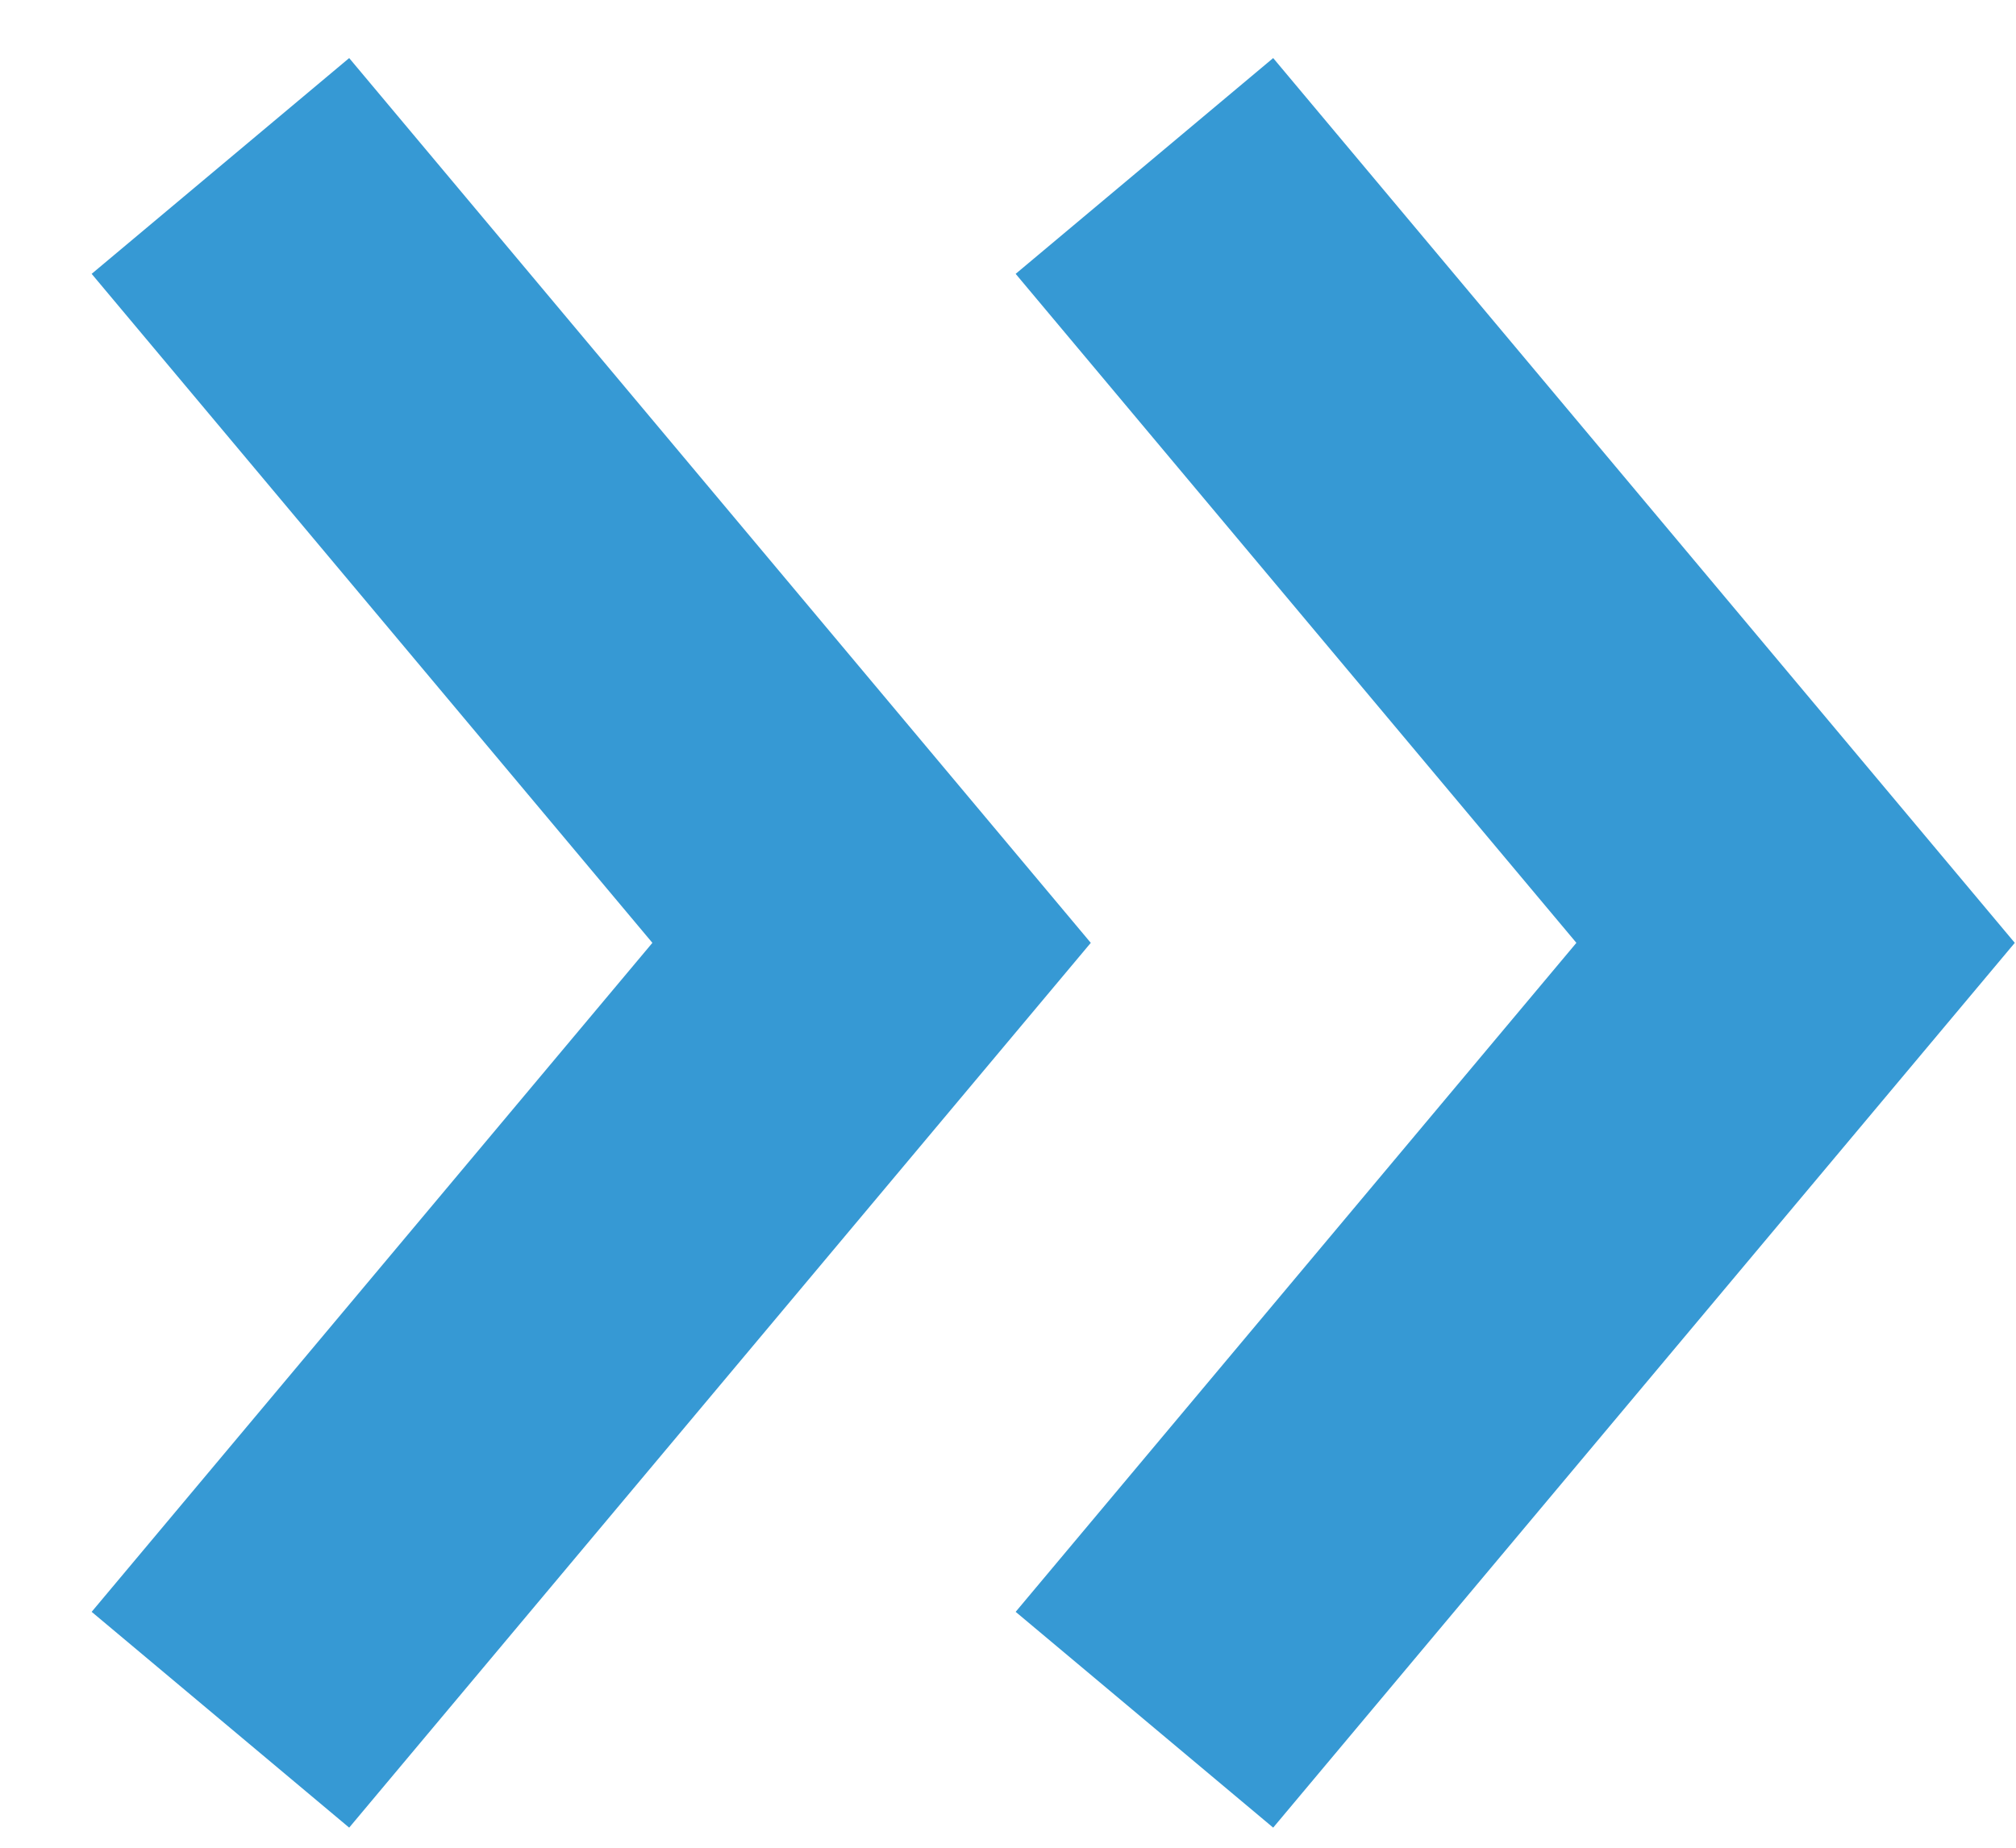 <svg width="12" height="11" viewBox="0 0 12 11" fill="none" xmlns="http://www.w3.org/2000/svg">
<path d="M1.312 10.238L5.188 5.613L1.312 0.988" stroke="#3699D4" stroke-width="2"/>
<path d="M6.812 10.238L10.688 5.613L6.812 0.988" stroke="#3699D4" stroke-width="2"/>
</svg>
